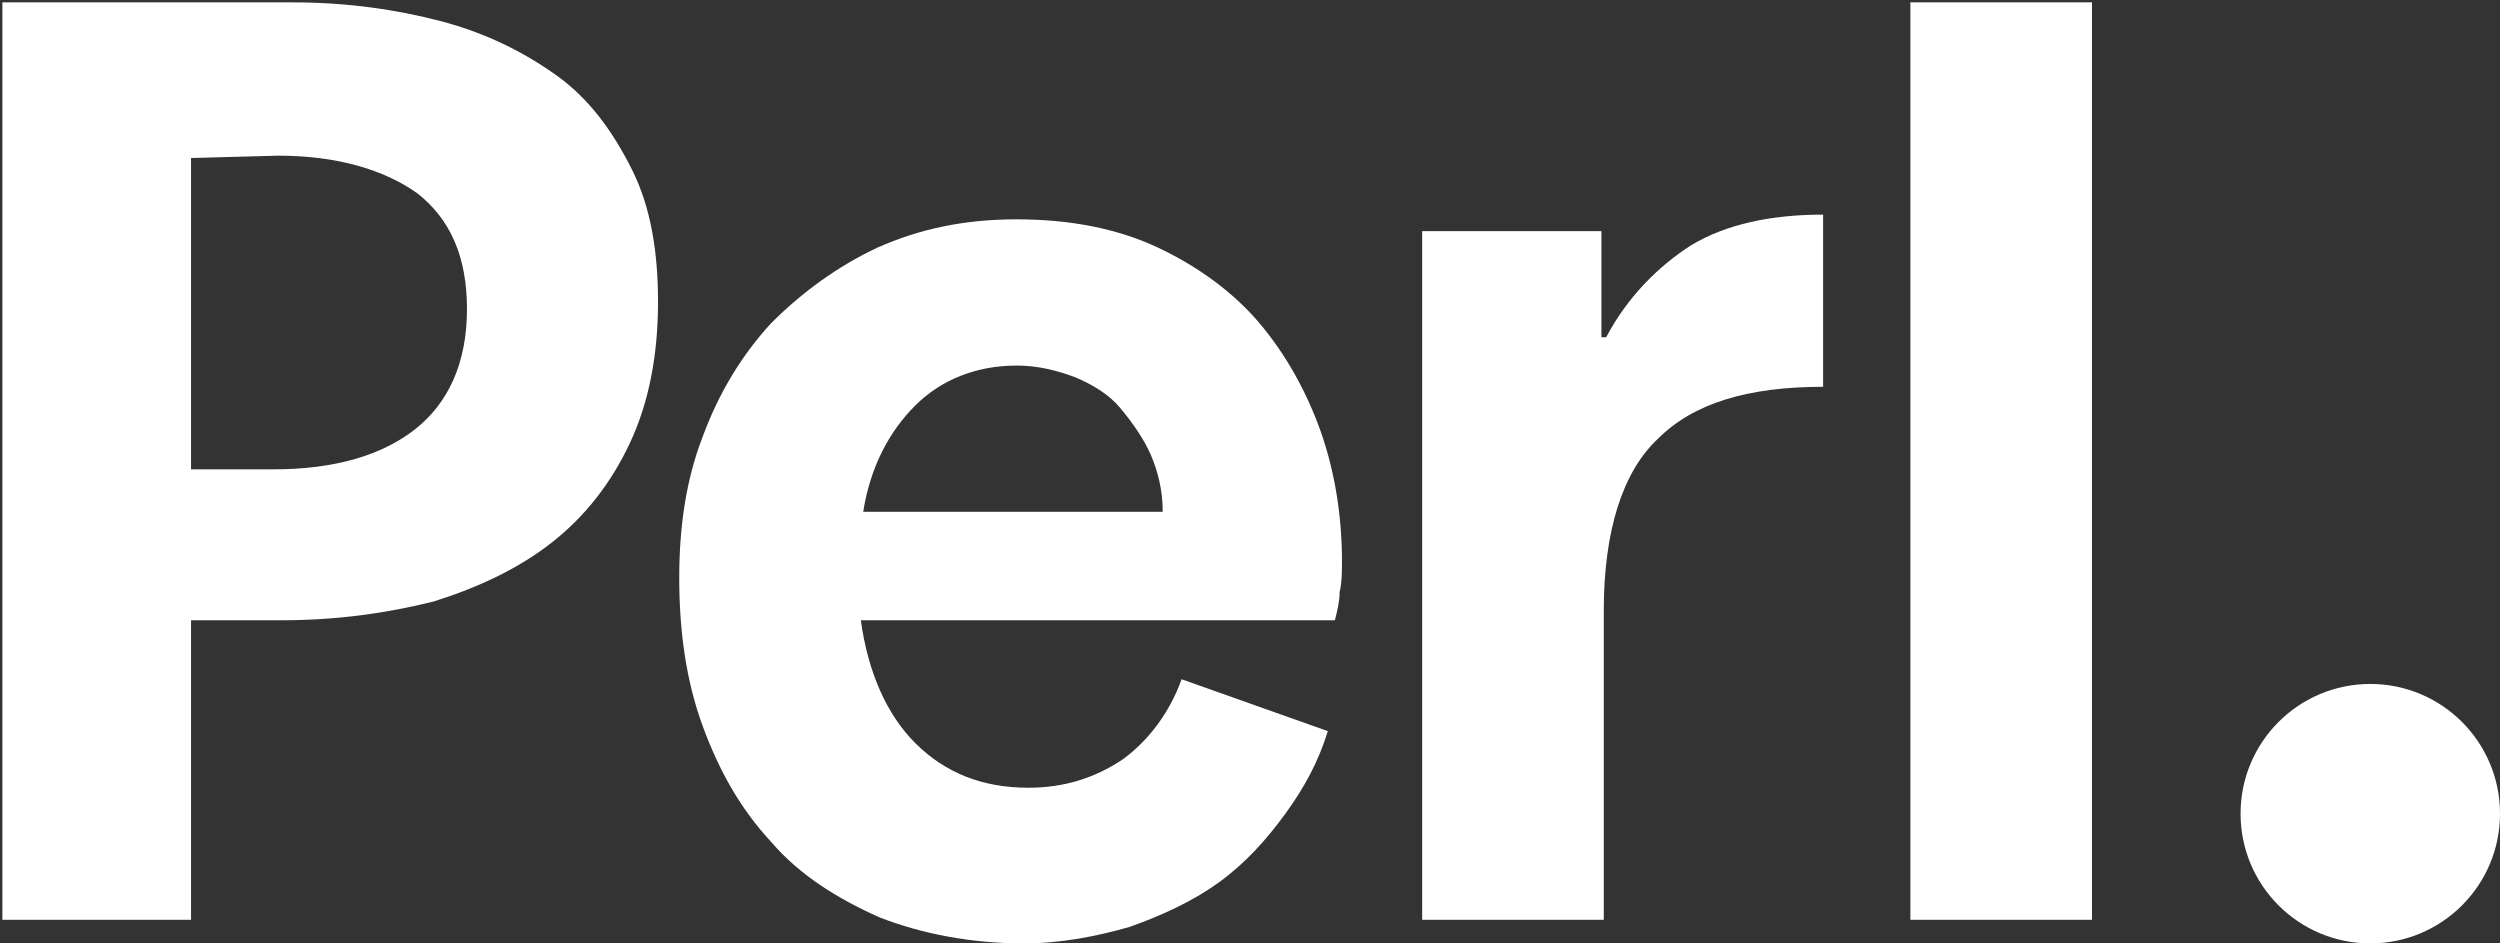 <?xml version="1.0" encoding="utf-8"?>
<!-- Generator: Adobe Illustrator 22.1.0, SVG Export Plug-In . SVG Version: 6.00 Build 0)  -->
<svg version="1.1" id="Calque_1" xmlns="http://www.w3.org/2000/svg" xmlns:xlink="http://www.w3.org/1999/xlink" x="0px" y="0px"
	 viewBox="0 0 106 40" style="enable-background:new 0 0 106 40;" xml:space="preserve">
<rect x="0" y="0" width="106" height="40" fill="#333333" stroke="none"/>
<style type="text/css">
	.st0{enable-background:new    ;}
	.st1{fill:#FFFFFF;}
</style>
<title>Group 2</title>
<desc>Created with Sketch.</desc>
<g id="_x2022_-D-_x2F_-Molecules-_x2F_-Header-_x2F_-01-B">
	<g id="Logo">
		<g id="Group-2" transform="translate(65, 18)">
			<g class="st0">
				<path class="st1" d="M-64.9-17.9h12.3c2.3,0,4.4,0.3,6.3,0.8c1.9,0.5,3.5,1.3,4.9,2.3c1.4,1,2.4,2.4,3.2,4
					c0.8,1.6,1.1,3.5,1.1,5.6c0,2.3-0.4,4.3-1.2,6s-1.9,3.1-3.3,4.2s-3.1,1.9-5,2.5c-2,0.5-4.1,0.8-6.5,0.8h-3.8V21h-8
					C-64.9,21-64.9-17.9-64.9-17.9z M-56.9-11.3V1.9h3.5c2.6,0,4.6-0.6,6-1.7c1.4-1.1,2.2-2.8,2.2-5.1c0-2.2-0.7-3.8-2.1-4.9
					c-1.4-1-3.4-1.6-5.9-1.6L-56.9-11.3L-56.9-11.3z"/>
				<path class="st1" d="M-28.5,8.3c0.3,2.2,1.1,4,2.3,5.2c1.3,1.3,2.9,1.9,4.8,1.9c1.5,0,2.8-0.4,4-1.2c1.1-0.8,2-2,2.5-3.4
					l6.2,2.2c-0.4,1.3-1,2.4-1.8,3.5s-1.7,2.1-2.8,2.9c-1.1,0.8-2.4,1.4-3.8,1.9c-1.4,0.4-2.9,0.7-4.5,0.7c-2.2,0-4.3-0.4-6.1-1.1
					c-1.8-0.8-3.4-1.8-4.6-3.2c-1.3-1.4-2.2-3-2.9-4.9s-1-4-1-6.3c0-2.2,0.3-4.2,1-6c0.7-1.9,1.7-3.5,2.9-4.8
					c1.3-1.3,2.8-2.4,4.5-3.2c1.8-0.8,3.7-1.2,5.9-1.2c2.3,0,4.3,0.4,6,1.2s3.2,1.9,4.3,3.2s2,2.9,2.6,4.6C-8.4,2-8.1,3.9-8.1,5.8
					c0,0.4,0,0.9-0.1,1.3c0,0.4-0.1,0.8-0.2,1.2C-8.4,8.3-28.5,8.3-28.5,8.3z M-21.9-2.5c-1.7,0-3.2,0.6-4.3,1.7
					c-1.1,1.1-1.9,2.6-2.2,4.5h12.7c0-0.9-0.2-1.7-0.5-2.4s-0.8-1.4-1.3-2s-1.2-1-1.9-1.3C-20.2-2.3-21-2.5-21.9-2.5z"/>
				<path class="st1" d="M-4.7-8.2h7.6v4.5h0.2c0.9-1.7,2.2-3,3.6-3.9c1.5-0.9,3.4-1.3,5.6-1.3v7.3c-3.2,0-5.5,0.7-7,2.2
					C3.8,2,3,4.5,3,7.9V21h-7.7V-8.2z"/>
				<path class="st1" d="M16-17.9h7.7V21H16V-17.9z"/>
			</g>
			<g id="Oval">
				<circle class="st1" cx="35.5" cy="16.5" r="5.5"/>
			</g>
		</g>
	</g>
</g>
</svg>
